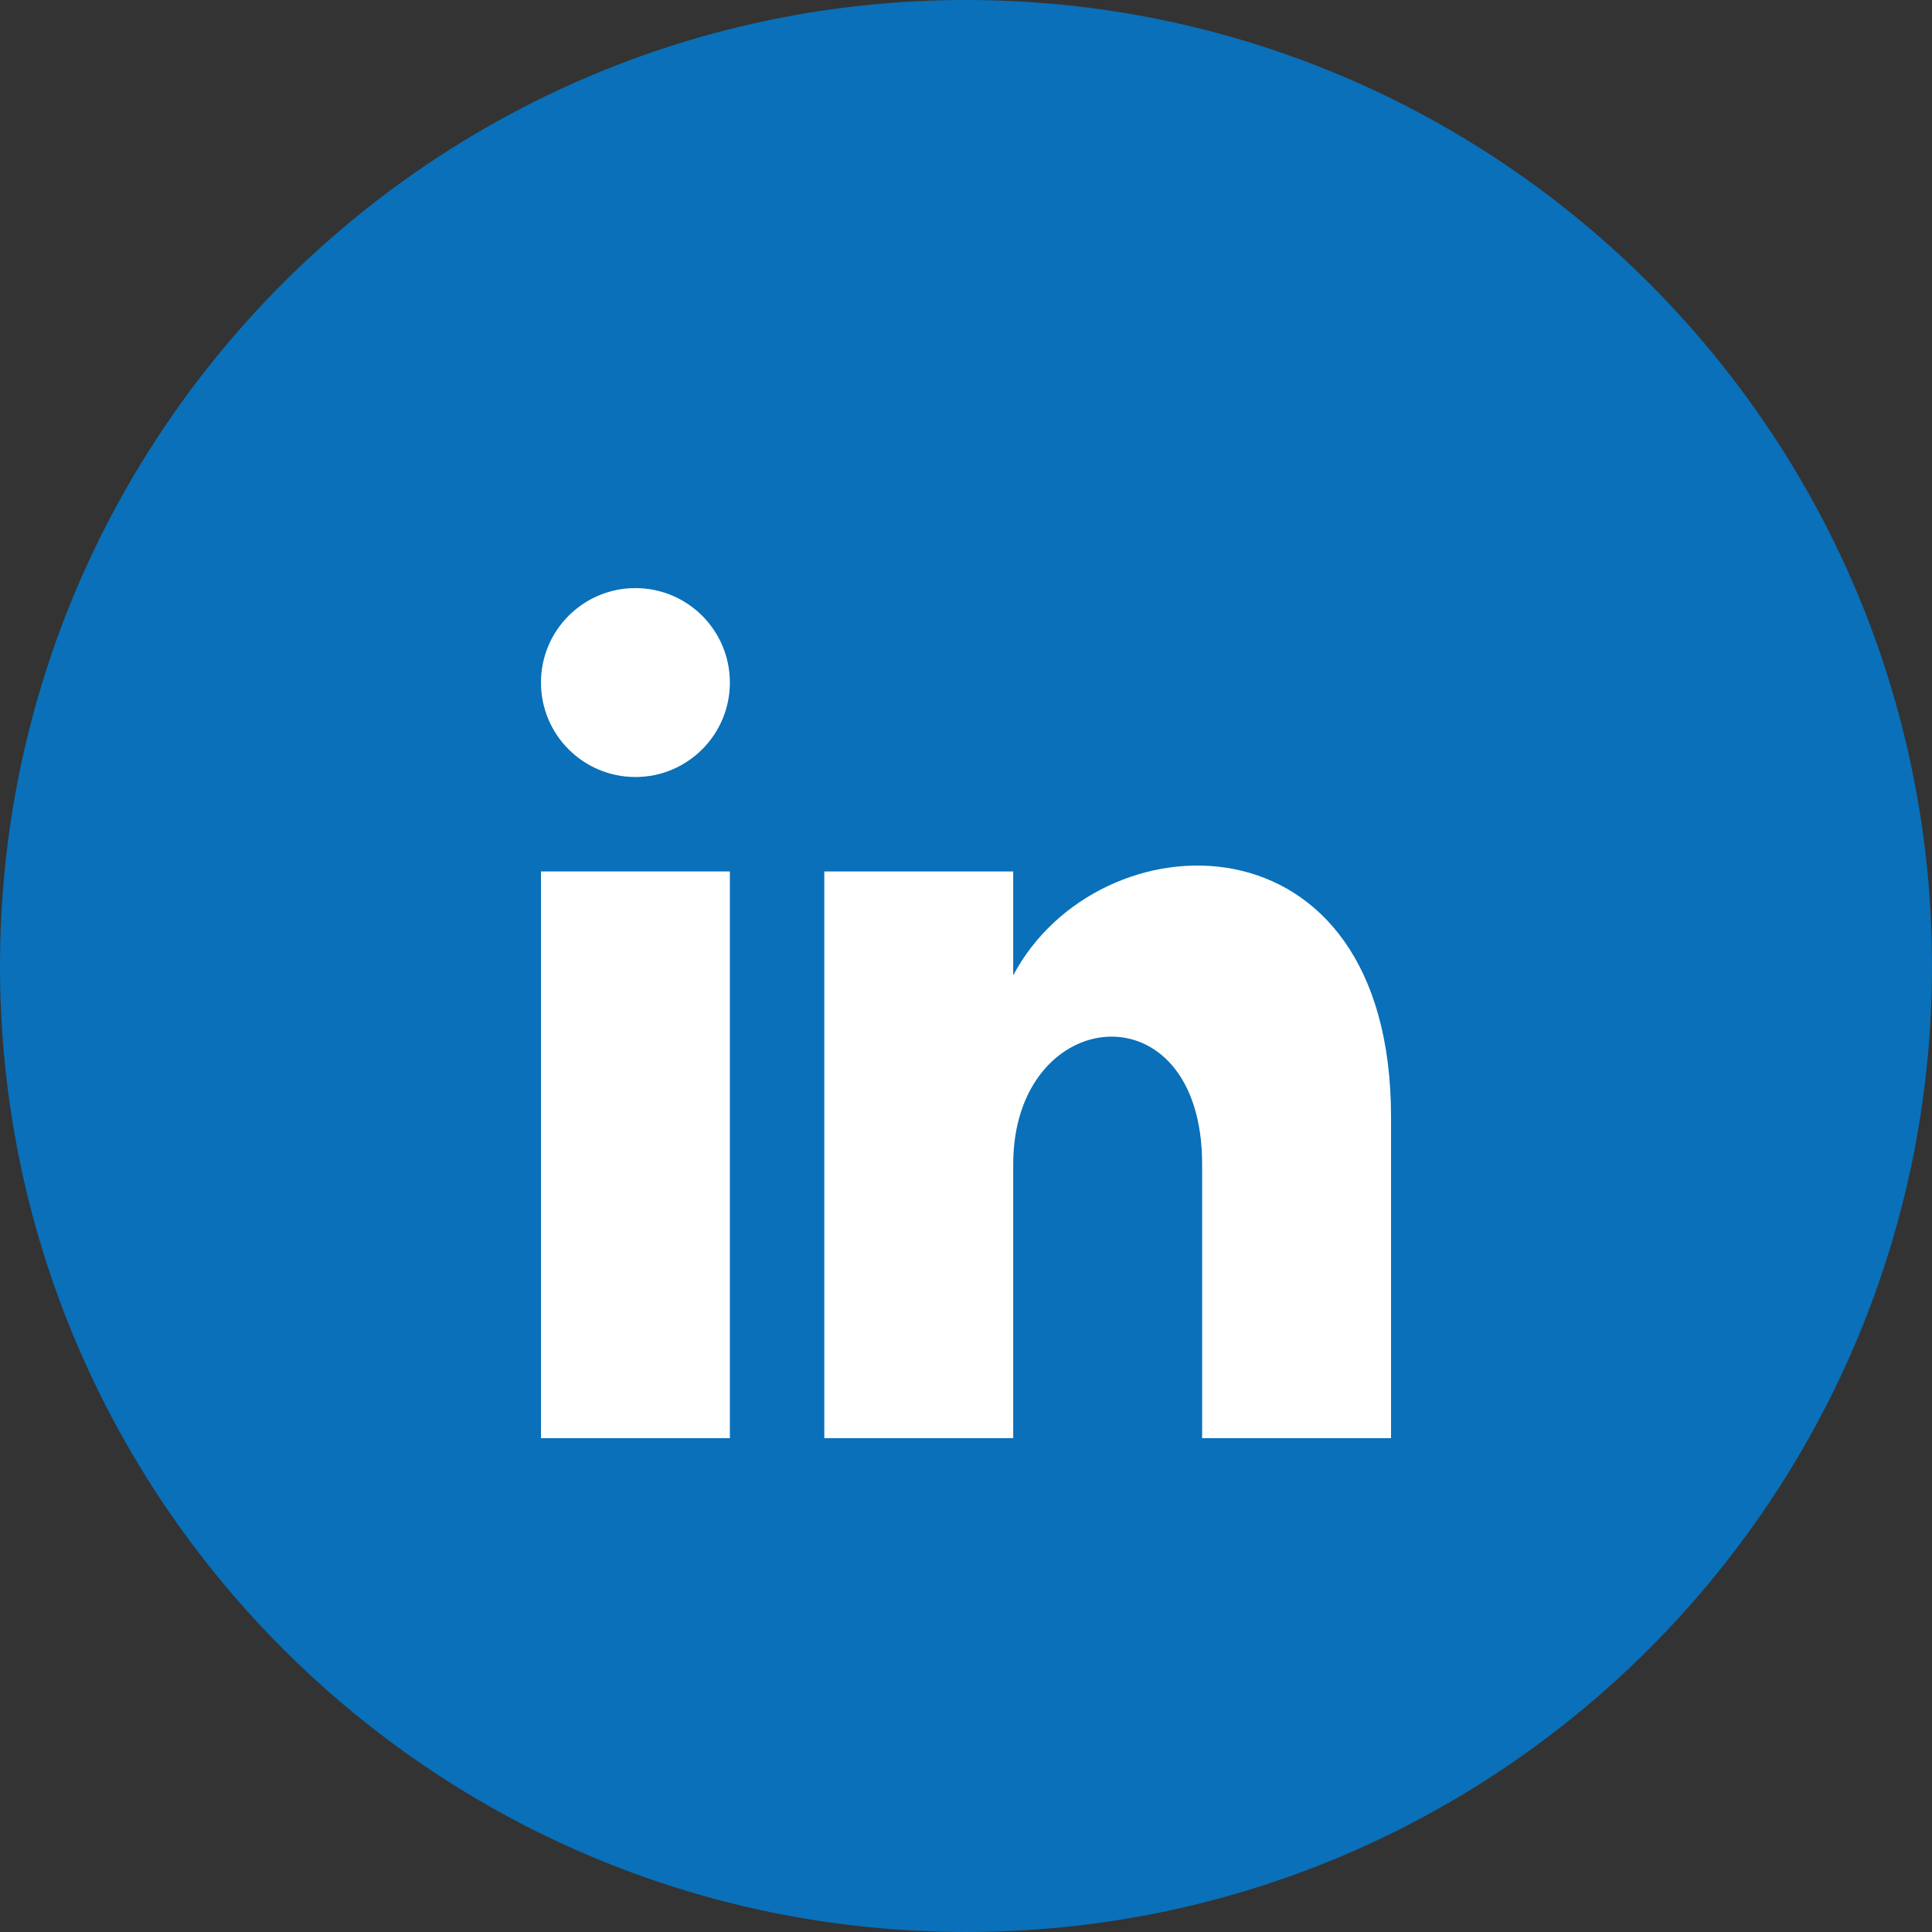 <svg width="50" height="50" viewBox="0 0 50 50" fill="none" xmlns="http://www.w3.org/2000/svg">
<rect x="0" y="0" width="50" height="50" fill="#333333" stroke="none"/>
<g clip-path="url(#clip0_27_155)">
<path d="M50 25C50 11.2 38.8 0 25 0C11.2 0 0 11.2 0 25C0 38.8 11.2 50 25 50C38.8 50 50 38.8 50 25Z" fill="#0970B9"/>
<path d="M16.444 20.109C17.794 20.109 18.889 19.014 18.889 17.664C18.889 16.314 17.794 15.22 16.444 15.22C15.094 15.22 14 16.314 14 17.664C14 19.014 15.094 20.109 16.444 20.109Z" fill="white"/>
<path d="M18.889 22.553H14V37.22H18.889V22.553Z" fill="white"/>
<path d="M26.222 22.553H21.333V37.22H26.222V30.131C26.222 25.975 31.111 25.486 31.111 30.131V37.22H36V28.909C36 20.842 28.422 21.086 26.222 25.242V22.553Z" fill="white"/>
</g>
<defs>
<clipPath id="clip0_27_155">
<rect width="50" height="50" fill="white"/>
</clipPath>
</defs>
</svg>
